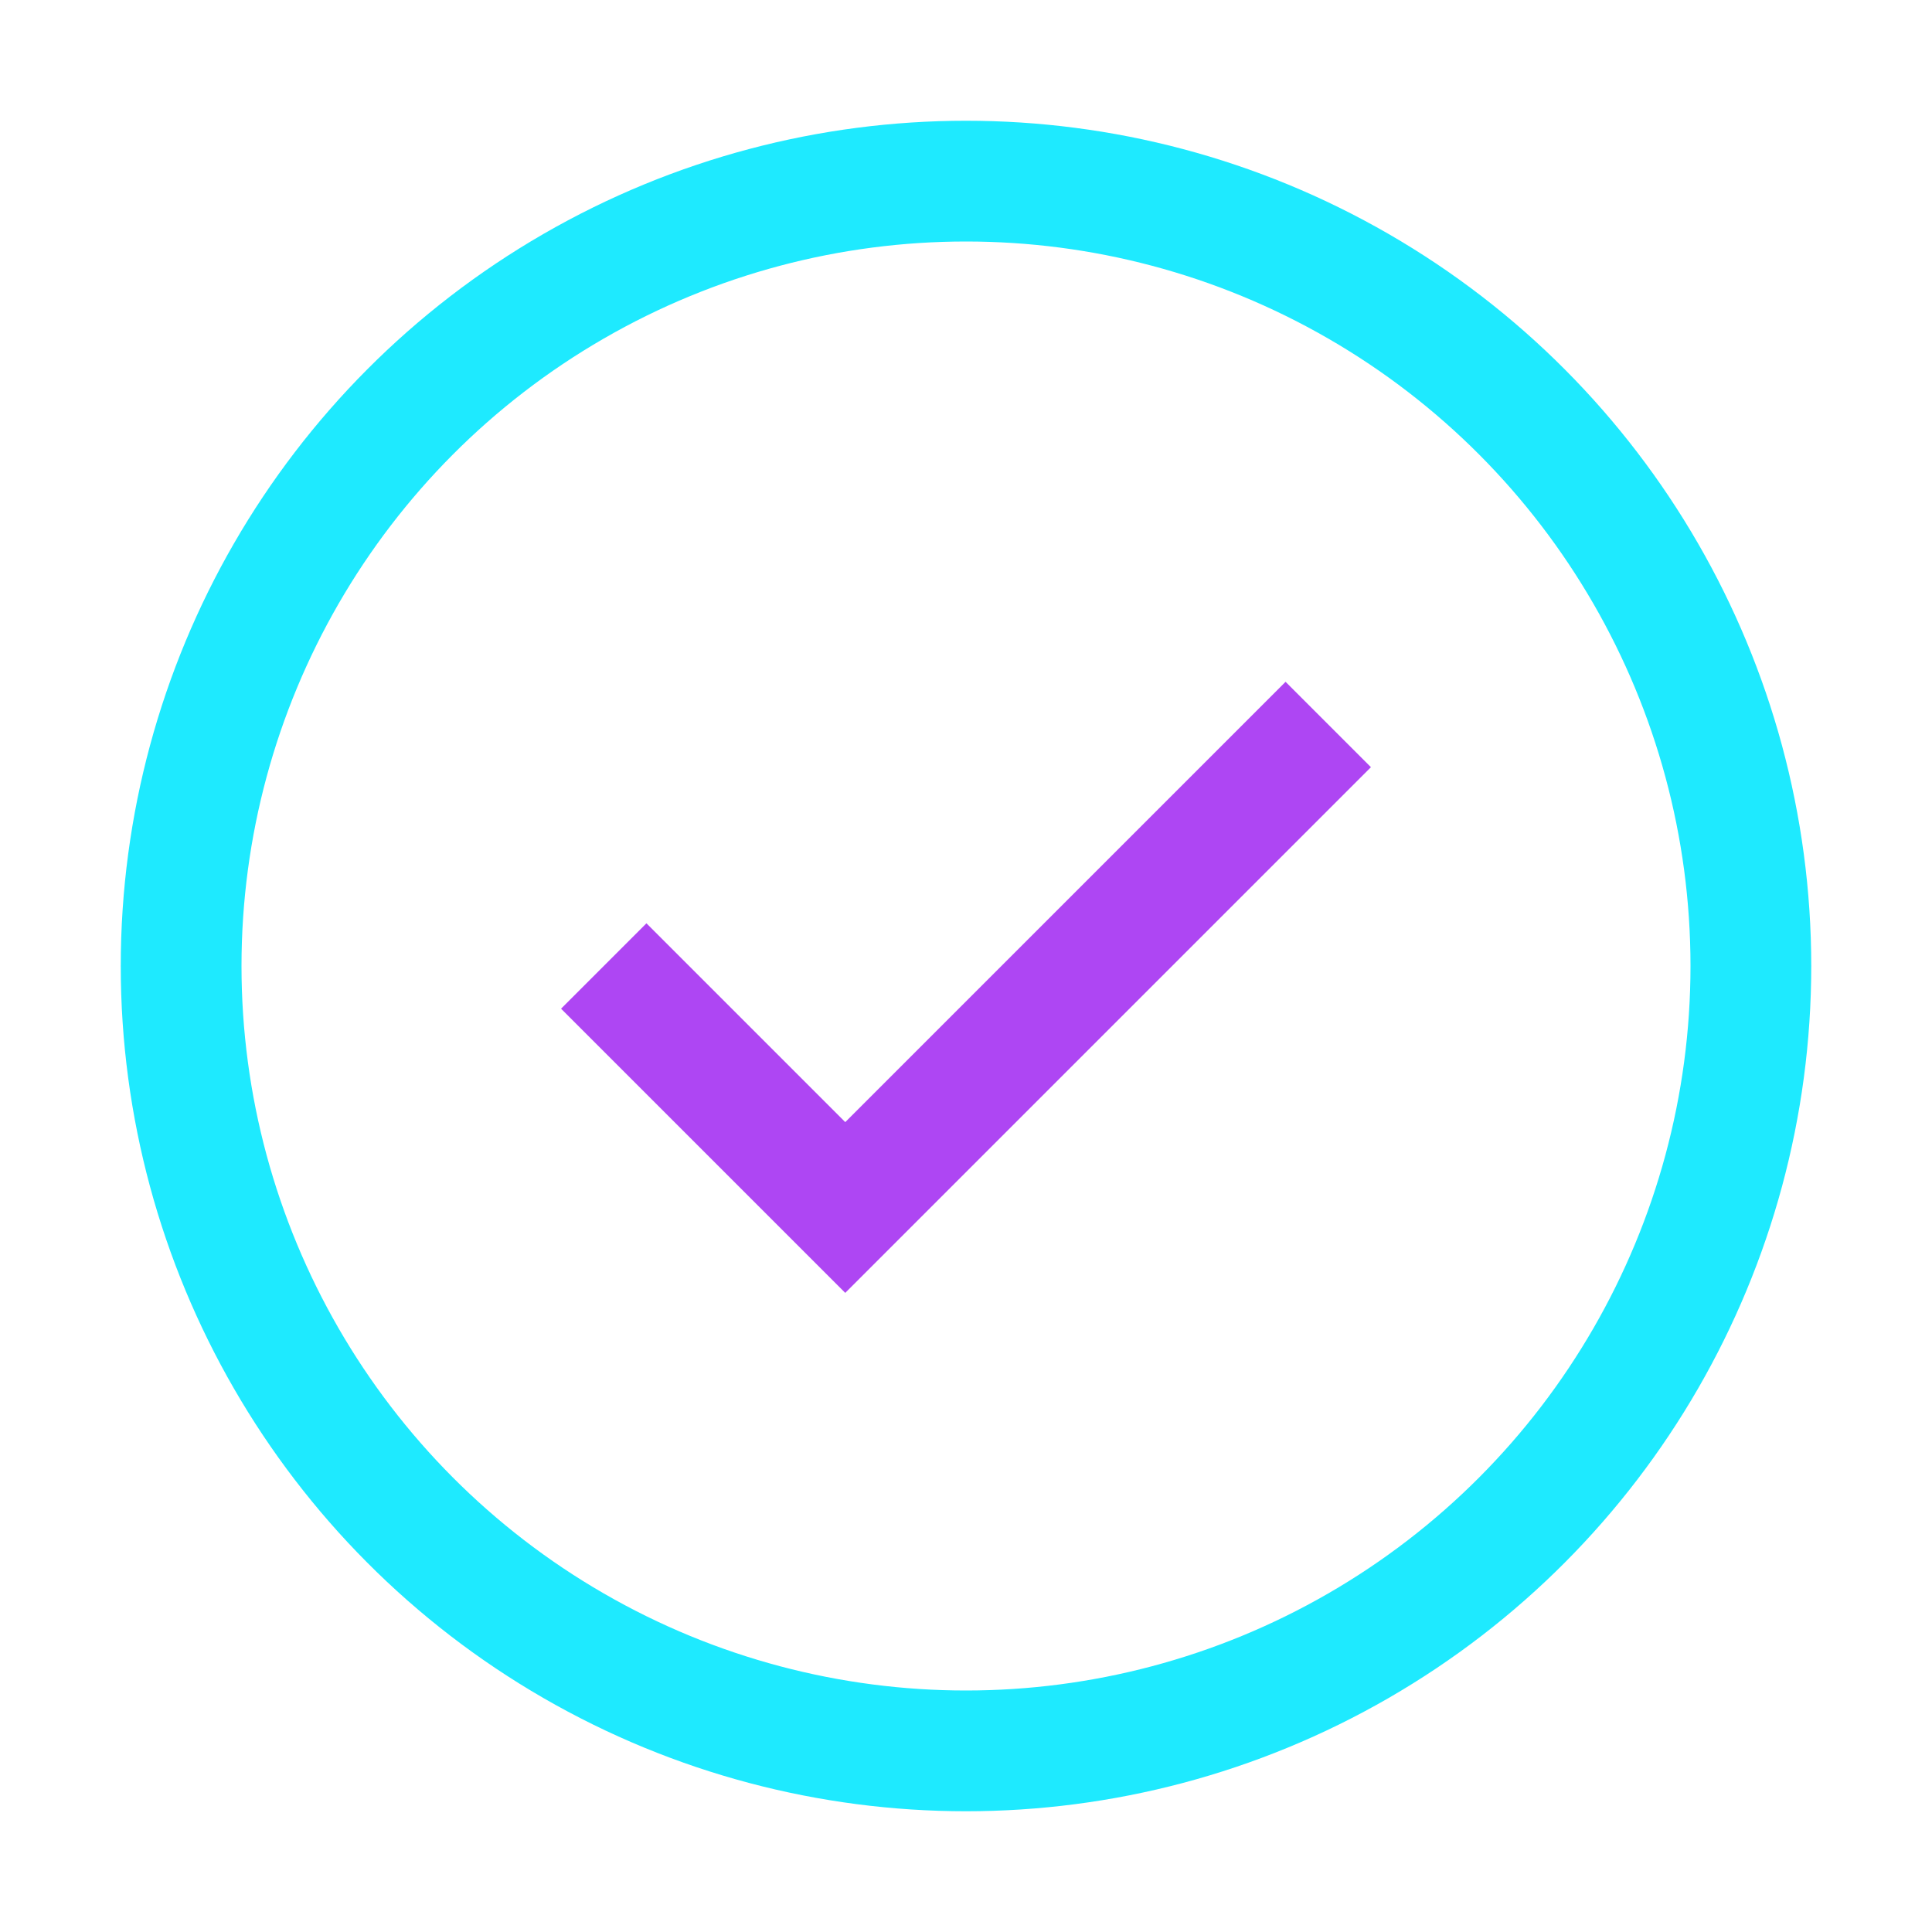 <?xml version="1.0" encoding="UTF-8"?>
<svg xmlns="http://www.w3.org/2000/svg" width="32" height="32" viewBox="0 0 32 32"><circle cx="16" cy="16" r="13" fill="none" stroke="#1eeaff" stroke-width="2"/><path d="M10 16l4 4 8-8" fill="none" stroke="#ae46f3" stroke-width="2"/></svg>